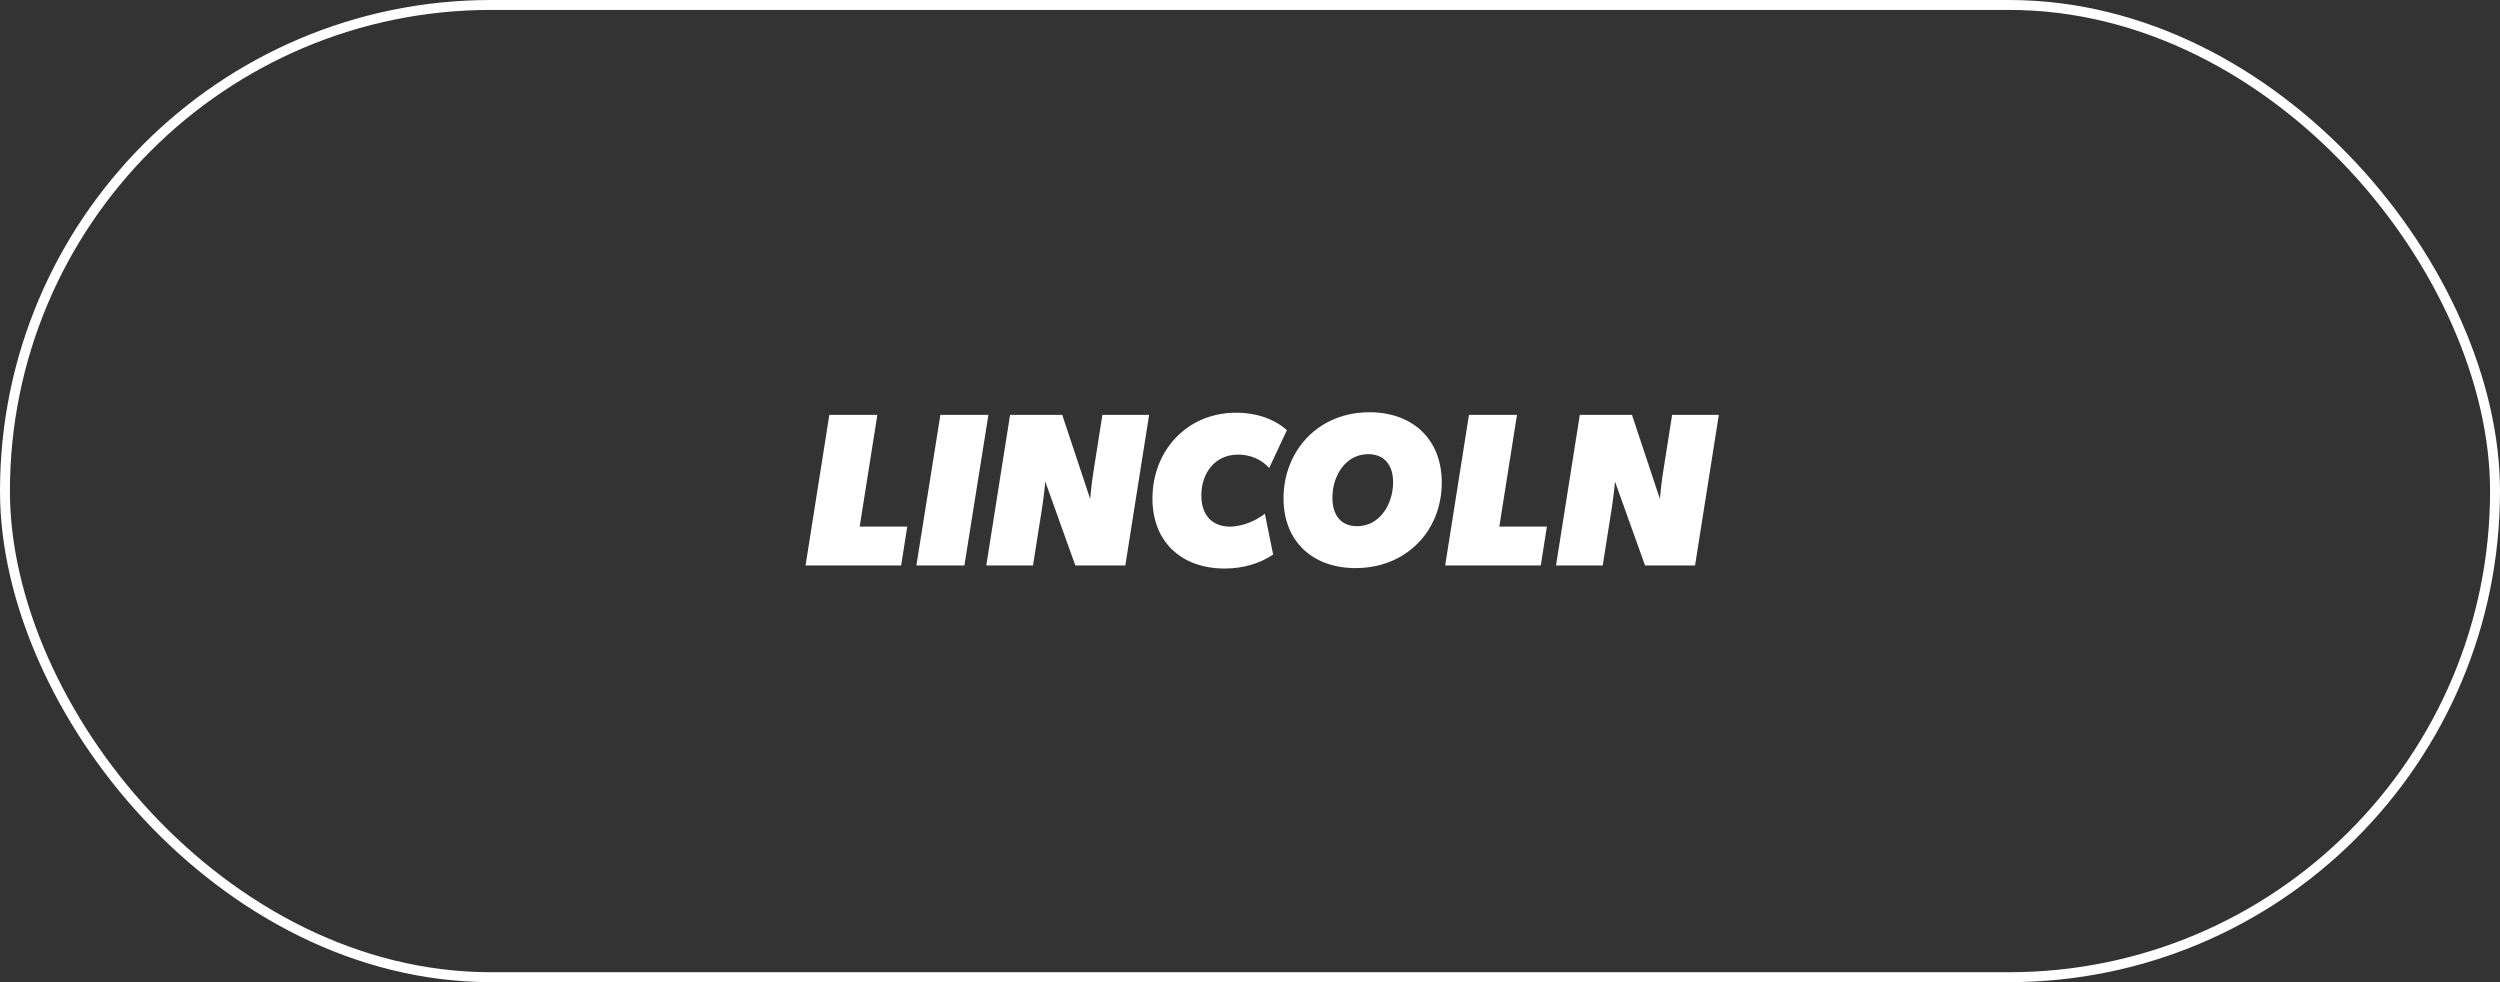 <svg width="252" height="99" viewBox="0 0 252 99" fill="none" xmlns="http://www.w3.org/2000/svg">
<rect x="0" y="0" width="252" height="99" fill="#333333" stroke="none"/>
<rect x="0.5" y="0.5" width="251" height="98" rx="49" stroke="white"/>
<path d="M81.199 57L83.597 41.82H88.437L86.655 53.084H91.451L90.835 57H81.199ZM92.371 57L94.791 41.82H99.631L97.211 57H92.371ZM99.418 57L101.816 41.82H107.074L109.89 50.29C109.912 49.938 110.044 48.64 110.22 47.54L111.122 41.82H115.83L113.432 57H108.394L105.358 48.53C105.358 48.816 105.182 50.312 105.028 51.28L104.126 57H99.418ZM123.449 57.308C119.159 57.308 116.167 54.69 116.167 50.246C116.167 45.494 119.577 41.6 124.615 41.6C126.551 41.6 128.377 42.172 129.719 43.36L127.937 47.166C127.123 46.286 126.001 45.824 124.813 45.824C122.415 45.824 121.095 47.738 121.095 49.938C121.095 52.028 122.283 53.084 123.977 53.084C125.319 53.084 126.727 52.402 127.497 51.786L128.333 55.9C127.013 56.78 125.363 57.308 123.449 57.308ZM136.64 57.264C132.306 57.264 129.38 54.558 129.38 50.246C129.38 45.494 132.812 41.556 138.048 41.556C142.404 41.556 145.33 44.284 145.33 48.64C145.33 53.524 141.744 57.264 136.64 57.264ZM136.794 53.04C139.126 53.04 140.424 50.752 140.424 48.618C140.424 46.902 139.566 45.78 137.916 45.78C135.65 45.78 134.308 47.936 134.308 50.158C134.308 51.962 135.188 53.04 136.794 53.04ZM145.674 57L148.072 41.82H152.912L151.13 53.084H155.926L155.31 57H145.674ZM156.846 57L159.244 41.82H164.502L167.318 50.29C167.34 49.938 167.472 48.64 167.648 47.54L168.55 41.82H173.258L170.86 57H165.822L162.786 48.53C162.786 48.816 162.61 50.312 162.456 51.28L161.554 57H156.846Z" fill="white"/>
</svg>

